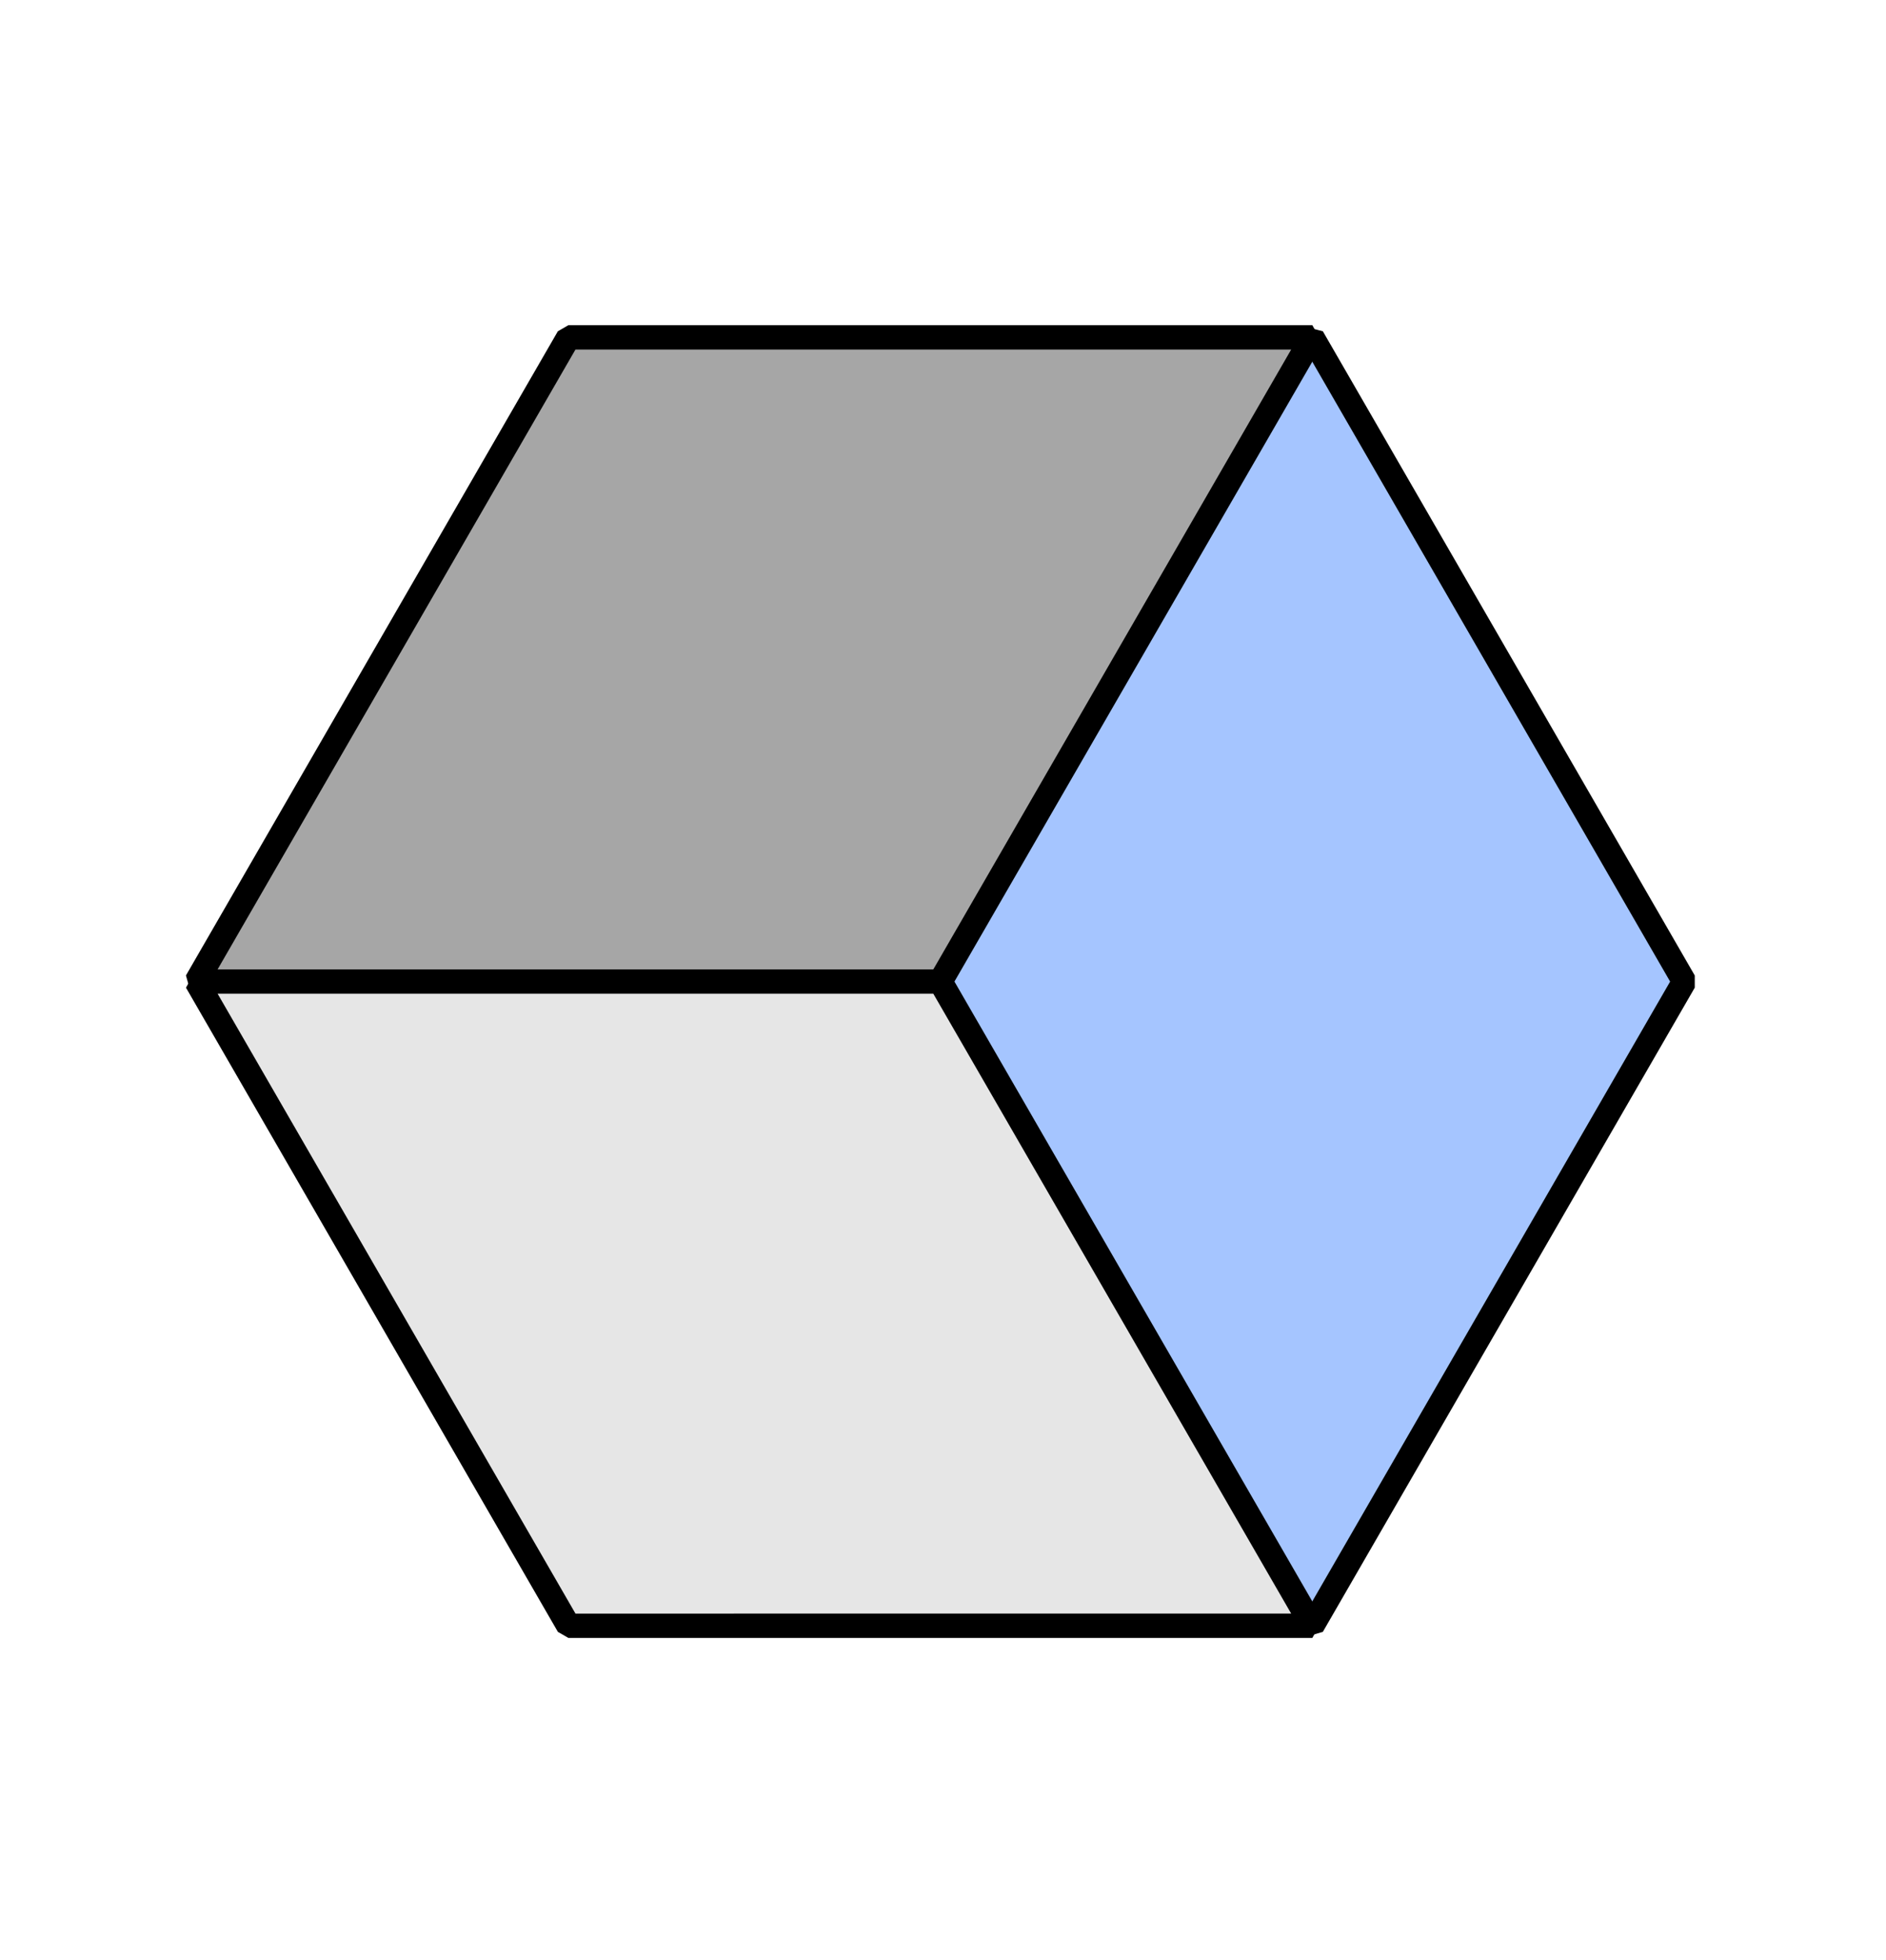 <svg xmlns="http://www.w3.org/2000/svg" width="77.371" height="80.407" viewBox="0 0 77.371 80.407"><g transform="translate(46.206 79.907) rotate(-150)"><path d="M26.427,15.293C20.125,3.987,11.126-.45,0,.036V30.551L26.427,45.809c5.563-10.173,5.692-20.342,0-30.515Z" transform="translate(0 15.222)" fill="#a5c5ff" stroke="#000" stroke-linecap="square" stroke-linejoin="bevel" stroke-width="1" fill-rule="evenodd"/><path d="M26.428,0C14.187.331,5.272,5.279,0,15.258V45.773L26.428,30.515V0Z" transform="translate(26.427 15.258)" fill="#a6a6a6" stroke="#000" stroke-linecap="square" stroke-linejoin="bevel" stroke-width="1" fill-rule="evenodd"/><path d="M26.427,0,0,15.258,26.427,30.516,52.854,15.258,26.427,0Z" fill="#e6e6e6" stroke="#000" stroke-linecap="square" stroke-linejoin="bevel" stroke-width="1" fill-rule="evenodd"/></g></svg>